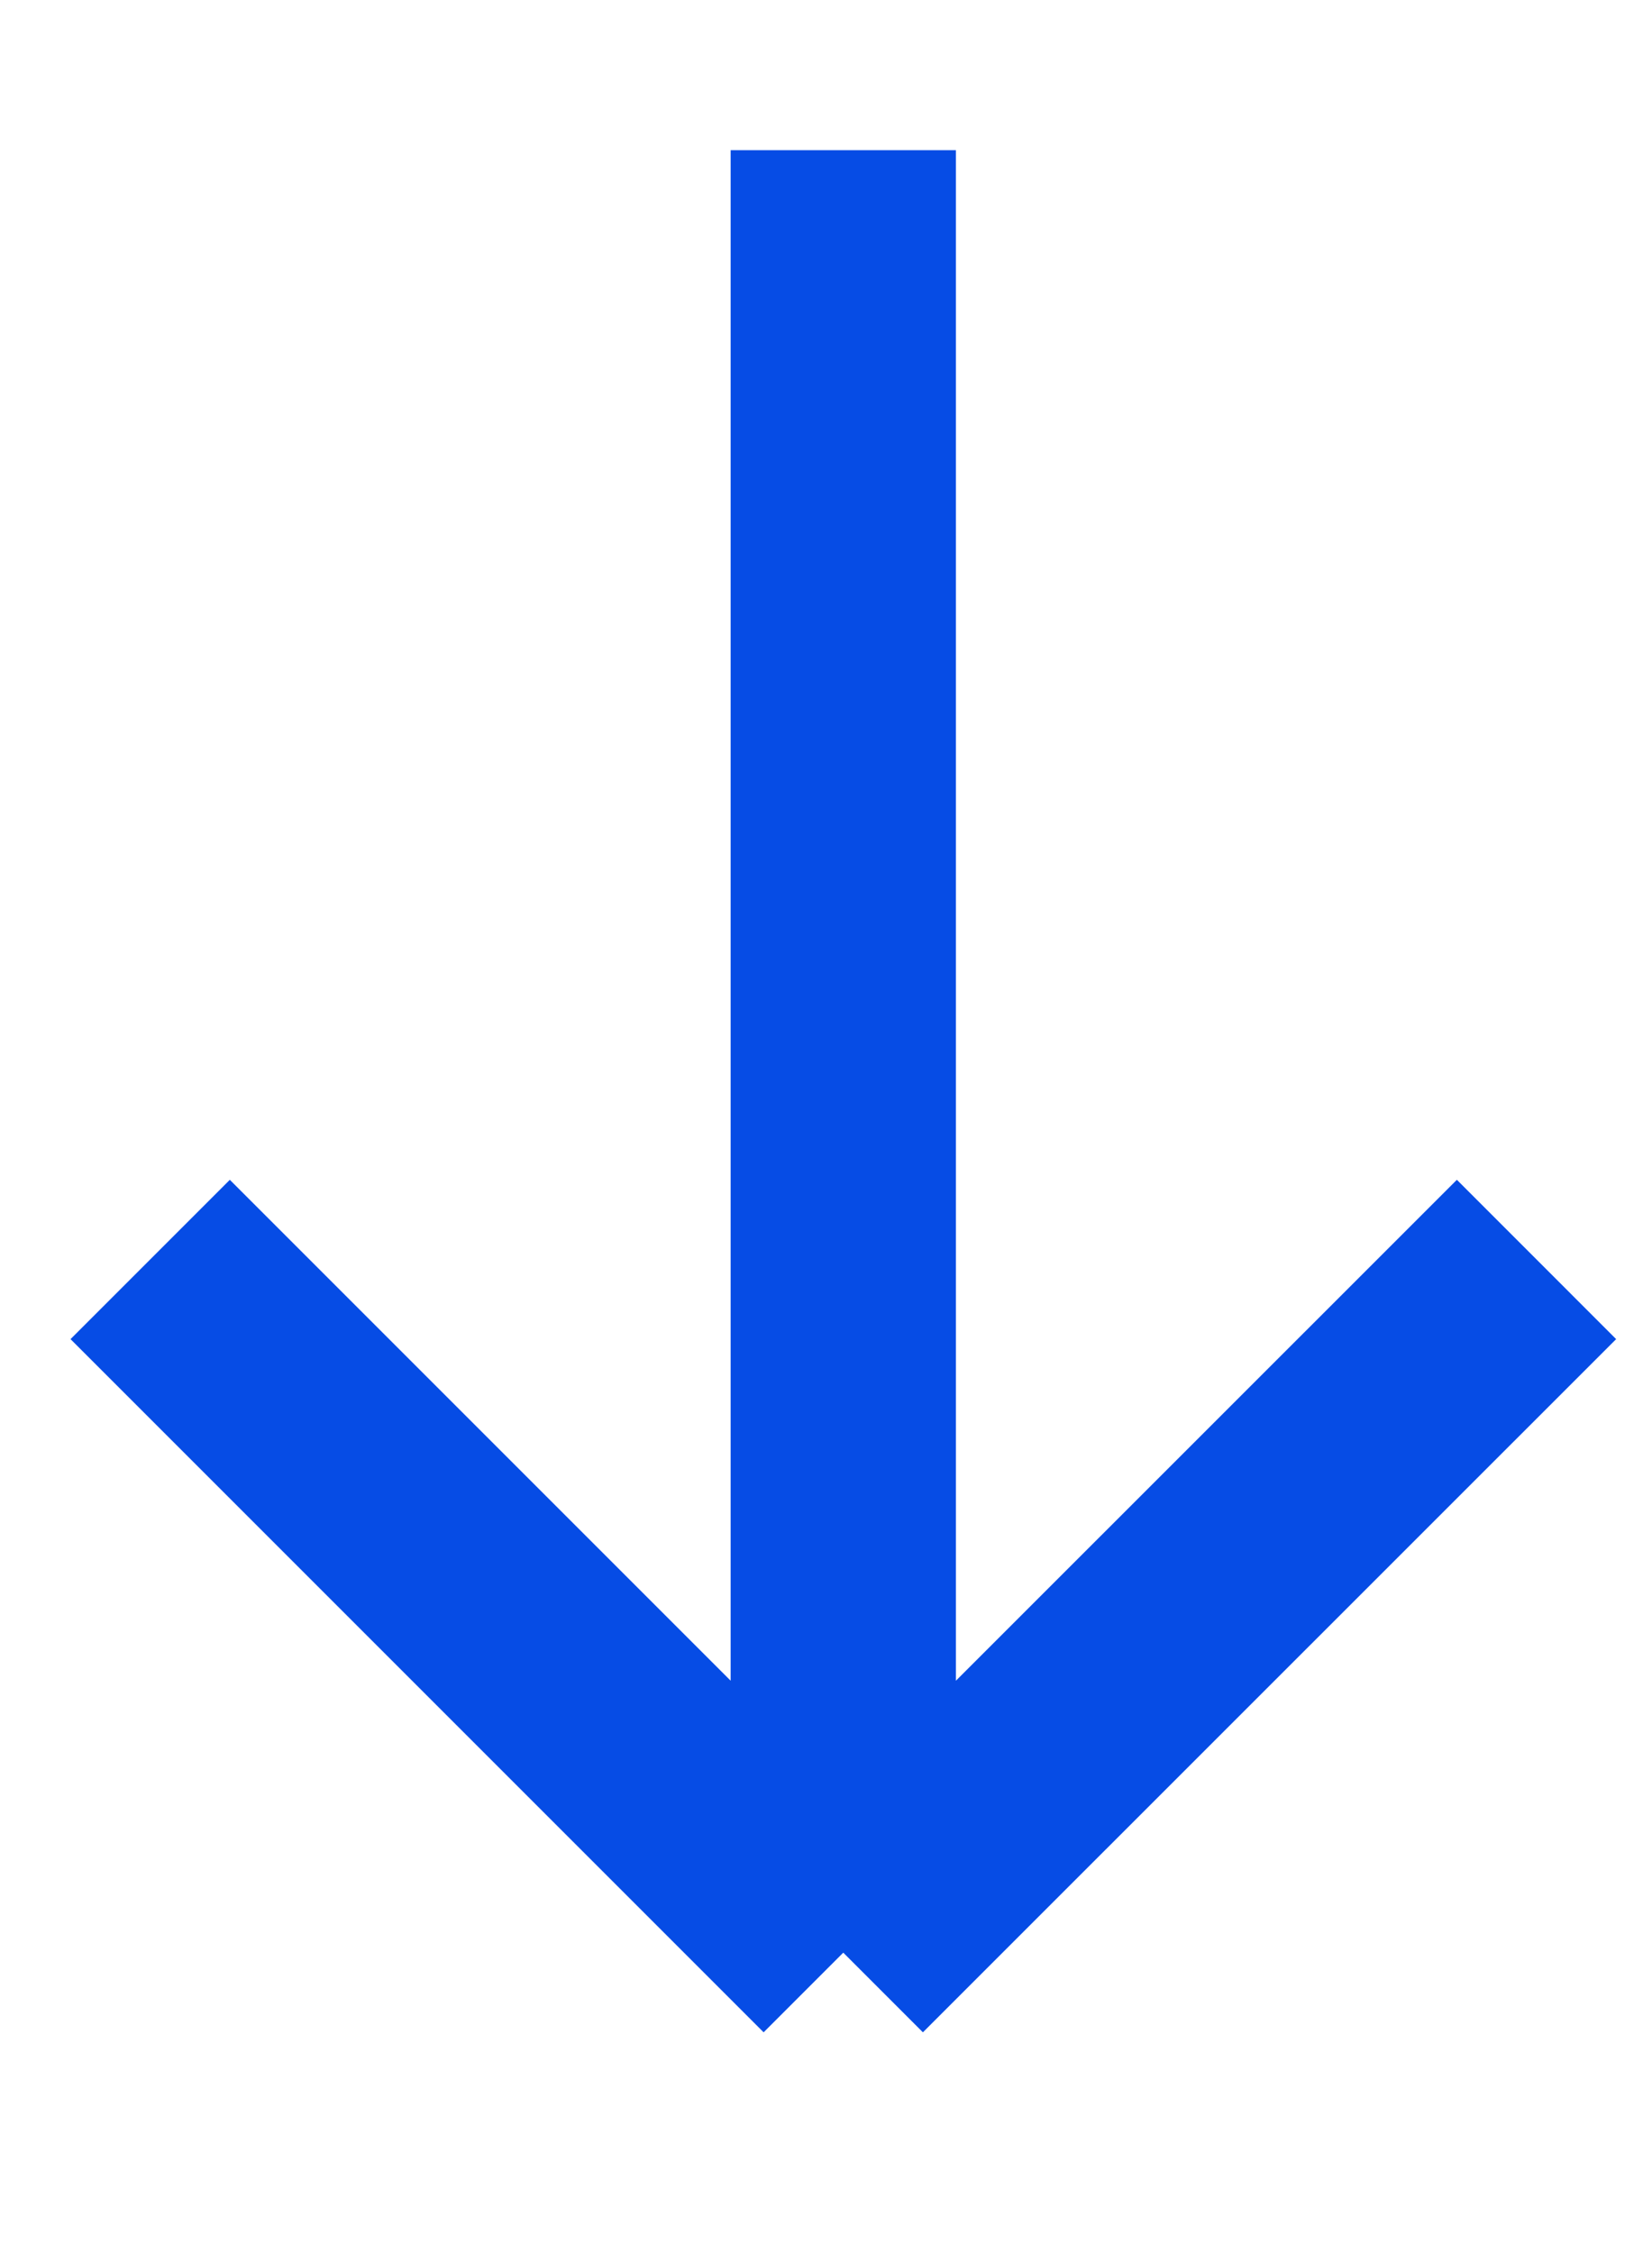 <svg width="11" height="15" viewBox="0 0 11 15" fill="none" xmlns="http://www.w3.org/2000/svg">
<g clip-path="url(#clip0_27_34)">
<path d="M5.615 1V13M5.615 13L1 8.385M5.615 13L10.231 8.385" stroke="#064CE5" stroke-width="1.5"/>
</g>
<defs>
<clipPath id="clip0_27_34">
<rect width="11" height="14" fill="white" transform="translate(0 0.5)"/>
</clipPath>
</defs>
</svg>
